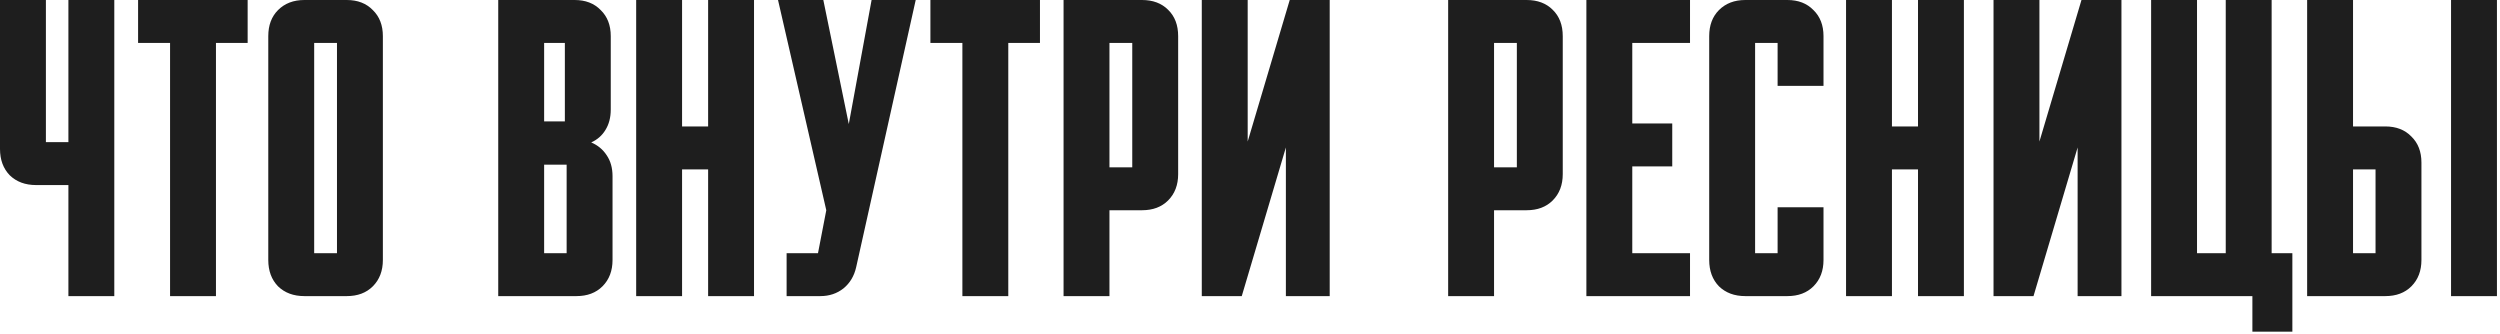 <?xml version="1.0" encoding="UTF-8"?> <svg xmlns="http://www.w3.org/2000/svg" width="591" height="79" viewBox="0 0 591 79" fill="none"><path d="M8.54 43.75C5.973 43.75 3.897 42.98 2.31 41.44C0.77 39.853 5.21541e-08 37.777 5.21541e-08 35.21V0H10.85V33.6H16.17V0H27.02V70H16.17V43.75H8.54ZM32.643 0H58.543V10.15H51.053V70H40.203V10.15H32.643V0ZM81.971 0C84.538 0 86.591 0.793 88.131 2.38C89.718 3.92 90.511 5.973 90.511 8.54V61.46C90.511 64.027 89.718 66.103 88.131 67.69C86.591 69.23 84.538 70 81.971 70H71.961C69.394 70 67.318 69.23 65.731 67.69C64.191 66.103 63.421 64.027 63.421 61.46V8.54C63.421 5.973 64.191 3.92 65.731 2.38C67.318 0.793 69.394 0 71.961 0H81.971ZM79.661 59.85V10.15H74.271V59.85H79.661ZM135.843 0C138.41 0 140.463 0.793 142.003 2.38C143.59 3.92 144.383 5.973 144.383 8.54V25.9C144.383 27.767 143.963 29.377 143.123 30.73C142.33 32.037 141.21 33.017 139.763 33.67C141.303 34.323 142.517 35.327 143.403 36.68C144.337 38.033 144.803 39.69 144.803 41.65V61.46C144.803 64.027 144.01 66.103 142.423 67.69C140.883 69.23 138.83 70 136.263 70H117.783V0H135.843ZM128.633 28.7H133.533V10.15H128.633V28.7ZM128.633 59.85H133.953V38.92H128.633V59.85ZM167.401 0H178.251V70H167.401V40.04H161.241V70H150.391V0H161.241V29.89H167.401V0ZM202.404 63.14C201.937 65.24 200.934 66.92 199.394 68.18C197.854 69.393 196.034 70 193.934 70H185.954V59.85H193.374L195.334 49.7L183.924 0H194.634L200.654 29.33L206.044 0H216.474L202.404 63.14ZM219.948 0H245.848V10.15H238.358V70H227.508V10.15H219.948V0ZM269.976 0C272.542 0 274.596 0.77 276.136 2.31C277.722 3.85 278.516 5.927 278.516 8.54V41.16C278.516 43.727 277.722 45.803 276.136 47.39C274.596 48.93 272.542 49.7 269.976 49.7H262.276V70H251.426V0H269.976ZM262.276 10.15V39.55H267.666V10.15H262.276ZM284.102 70V0H294.952V33.46L304.892 0H314.342V70H303.982V34.86L293.552 70H284.102ZM360.894 0C363.46 0 365.514 0.77 367.054 2.31C368.64 3.85 369.434 5.927 369.434 8.54V41.16C369.434 43.727 368.64 45.803 367.054 47.39C365.514 48.93 363.46 49.7 360.894 49.7H353.194V70H342.344V0H360.894ZM353.194 10.15V39.55H358.584V10.15H353.194ZM375.02 0H399.52V10.15H385.87V29.19H395.32V39.34H385.87V59.85H399.52V70H375.02V0ZM404.056 8.54C404.056 5.973 404.826 3.92 406.366 2.38C407.953 0.793 410.029 0 412.596 0H422.536C425.103 0 427.156 0.793 428.696 2.38C430.283 3.92 431.076 5.973 431.076 8.54V20.3H420.226V10.15H414.906V59.85H420.226V49H431.076V61.46C431.076 64.027 430.283 66.103 428.696 67.69C427.156 69.23 425.103 70 422.536 70H412.596C410.029 70 407.953 69.23 406.366 67.69C404.826 66.103 404.056 64.027 404.056 61.46V8.54ZM453.416 0H464.266V70H453.416V40.04H447.256V70H436.406V0H447.256V29.89H453.416V0ZM471.27 70V0H482.12V33.46L492.06 0H501.51V70H491.15V34.86L480.72 70H471.27ZM508.525 70V0H519.375V59.85H526.165V0H537.015V59.85H541.915V78.4H532.465V70H508.525ZM579.427 70V0H590.277V70H579.427ZM563.887 29.89C566.453 29.89 568.507 30.683 570.047 32.27C571.633 33.81 572.427 35.863 572.427 38.43V61.46C572.427 64.027 571.633 66.103 570.047 67.69C568.507 69.23 566.453 70 563.887 70H545.407V0H556.257V29.89H563.887ZM556.257 59.85H561.577V40.04H556.257V59.85Z" fill="#1E1E1E"></path></svg> 